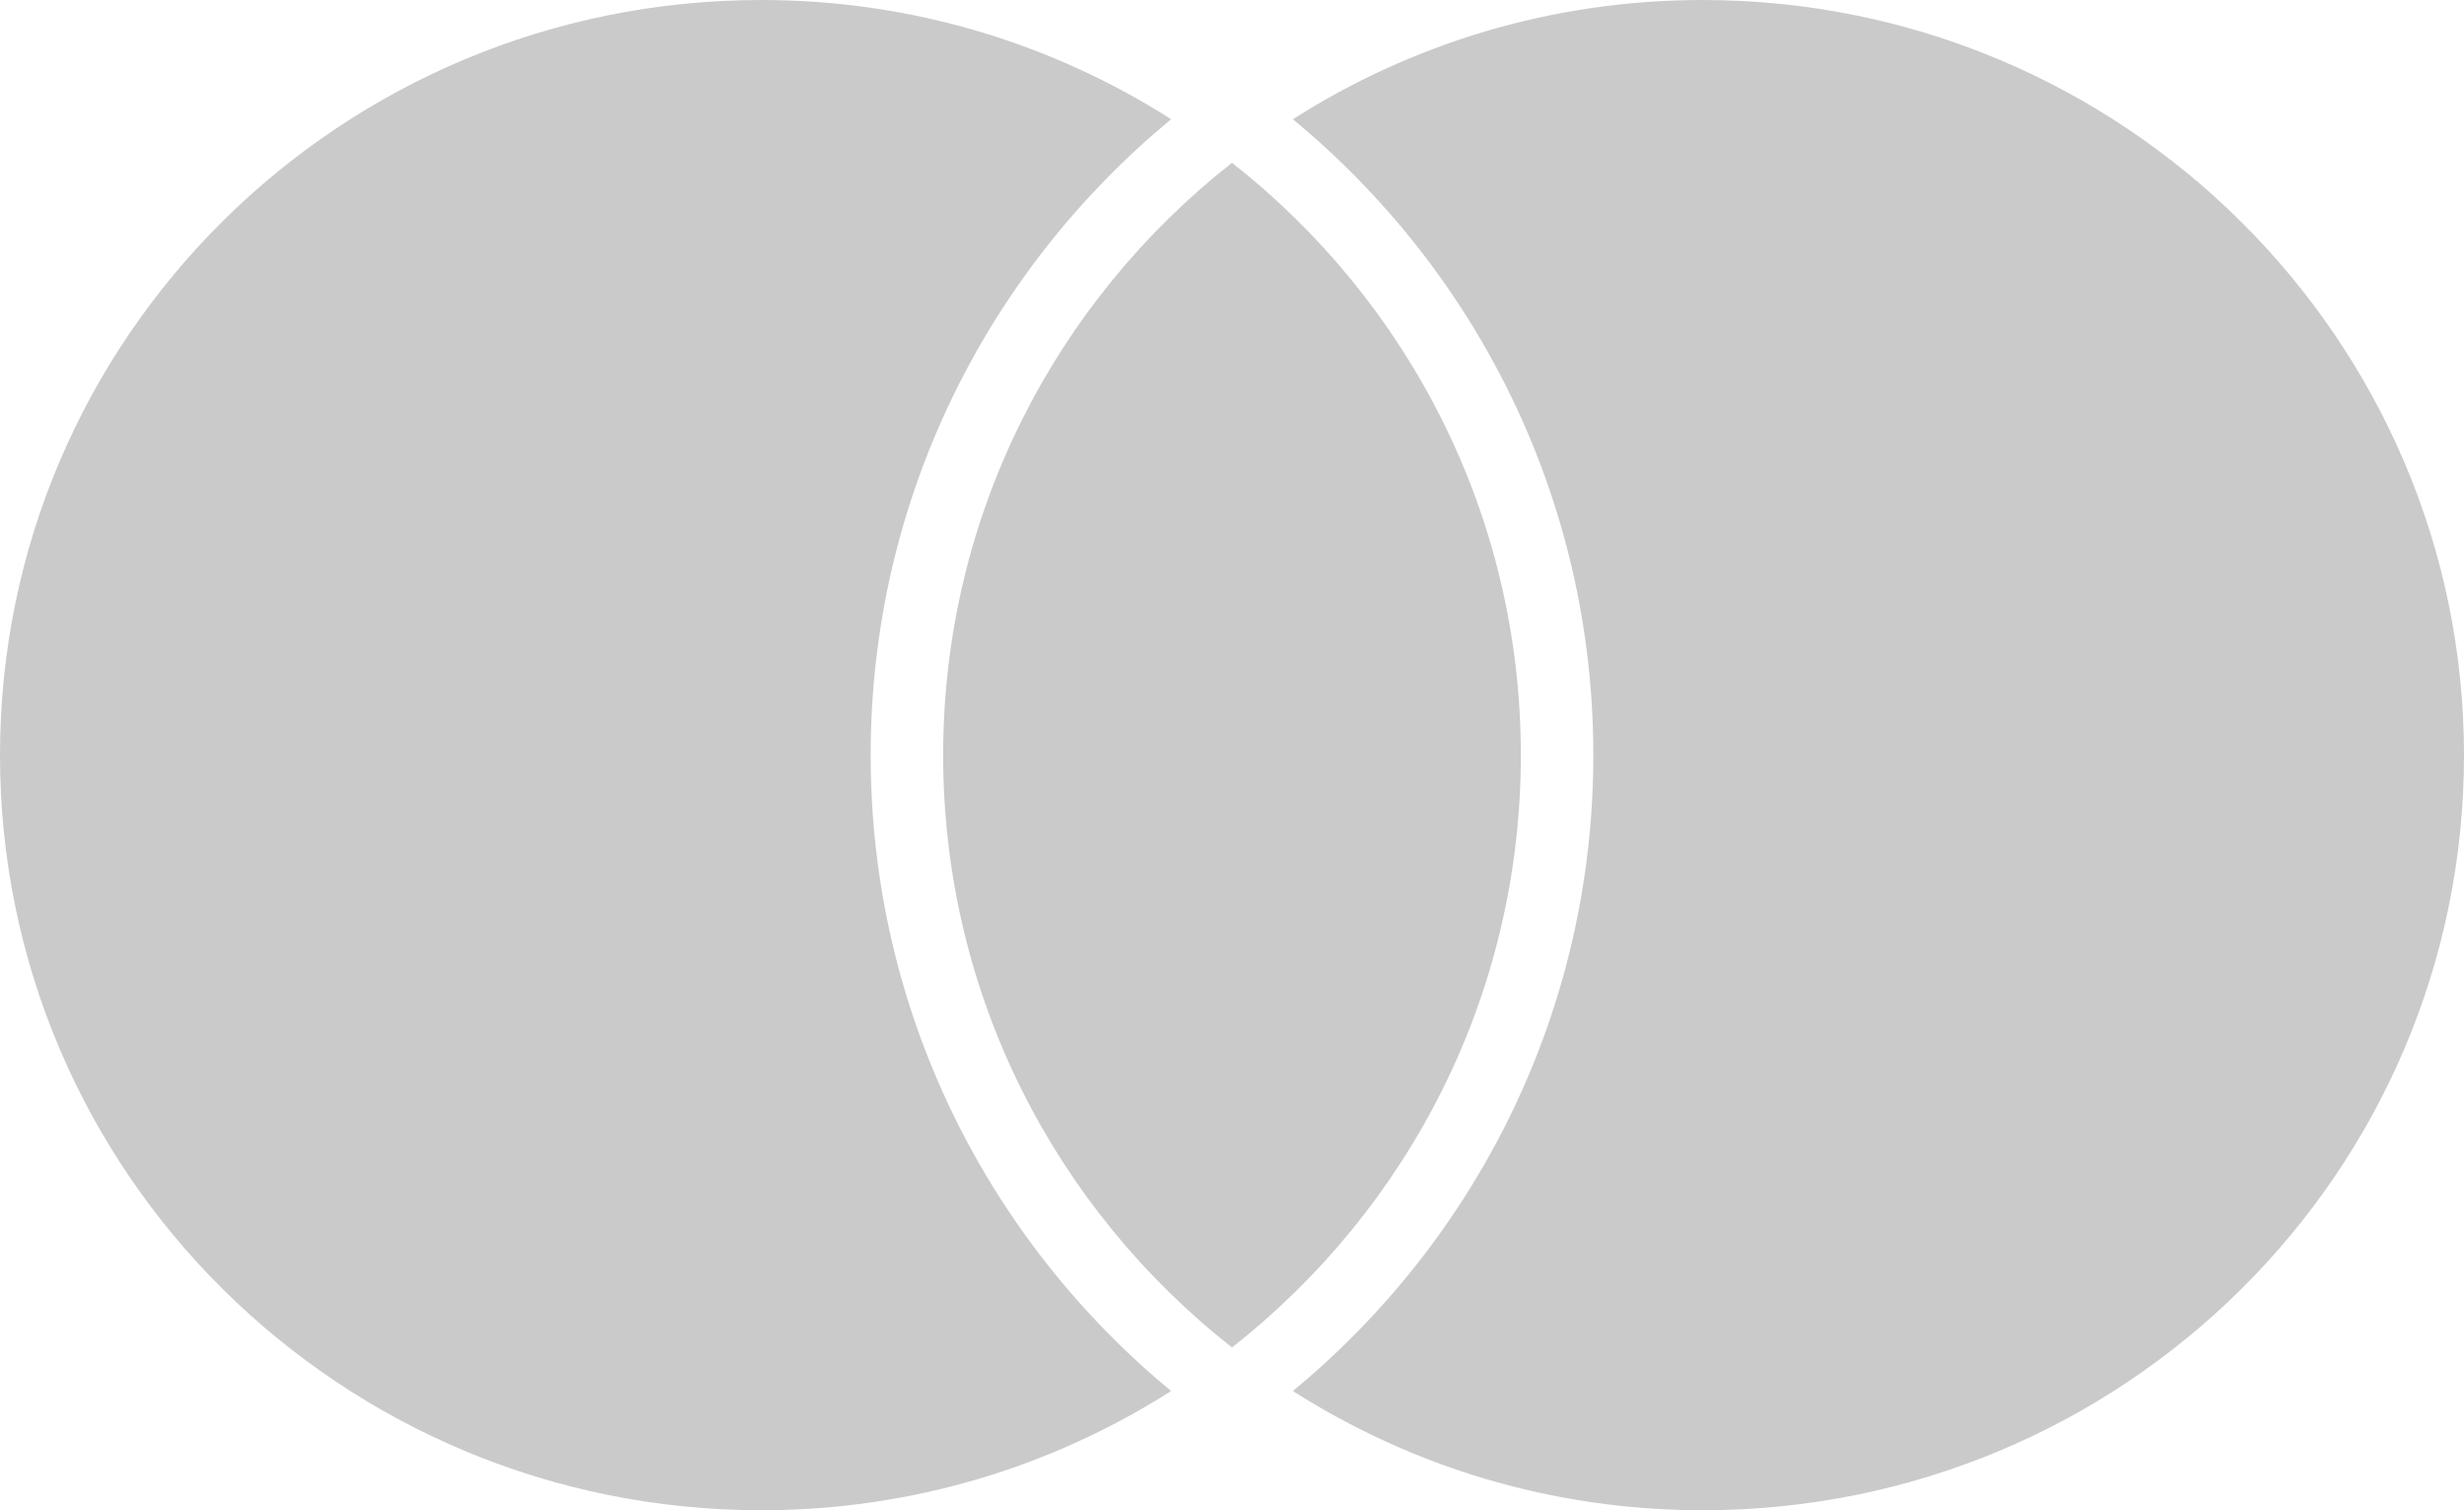 <?xml version="1.0" encoding="UTF-8"?> <svg xmlns="http://www.w3.org/2000/svg" width="31" height="19" viewBox="0 0 31 19" fill="none"> <path fill-rule="evenodd" clip-rule="evenodd" d="M15.5 2.048C13.286 3.787 11.866 6.477 11.866 9.5C11.866 12.523 13.286 15.213 15.5 16.952C17.715 15.213 19.134 12.523 19.134 9.5C19.134 6.477 17.715 3.787 15.5 2.048Z" fill="#CACACA"></path> <path d="M14.734 17.5C12.425 15.593 10.954 12.718 10.954 9.5C10.954 6.282 12.425 3.407 14.734 1.5C13.249 0.554 11.482 0 9.579 0C4.284 0 0 4.249 0 9.5C0 14.751 4.284 19 9.579 19C11.482 19 13.249 18.446 14.734 17.5Z" fill="#CACACA"></path> <path d="M21.421 19C26.716 19 31 14.751 31 9.5C31 4.275 26.716 7.05534e-07 21.421 7.05534e-07C19.518 7.05534e-07 17.751 0.554 16.266 1.5C18.575 3.407 20.046 6.282 20.046 9.5C20.046 12.718 18.575 15.593 16.266 17.5C17.751 18.446 19.518 19 21.421 19Z" fill="#CACACA"></path> </svg> 